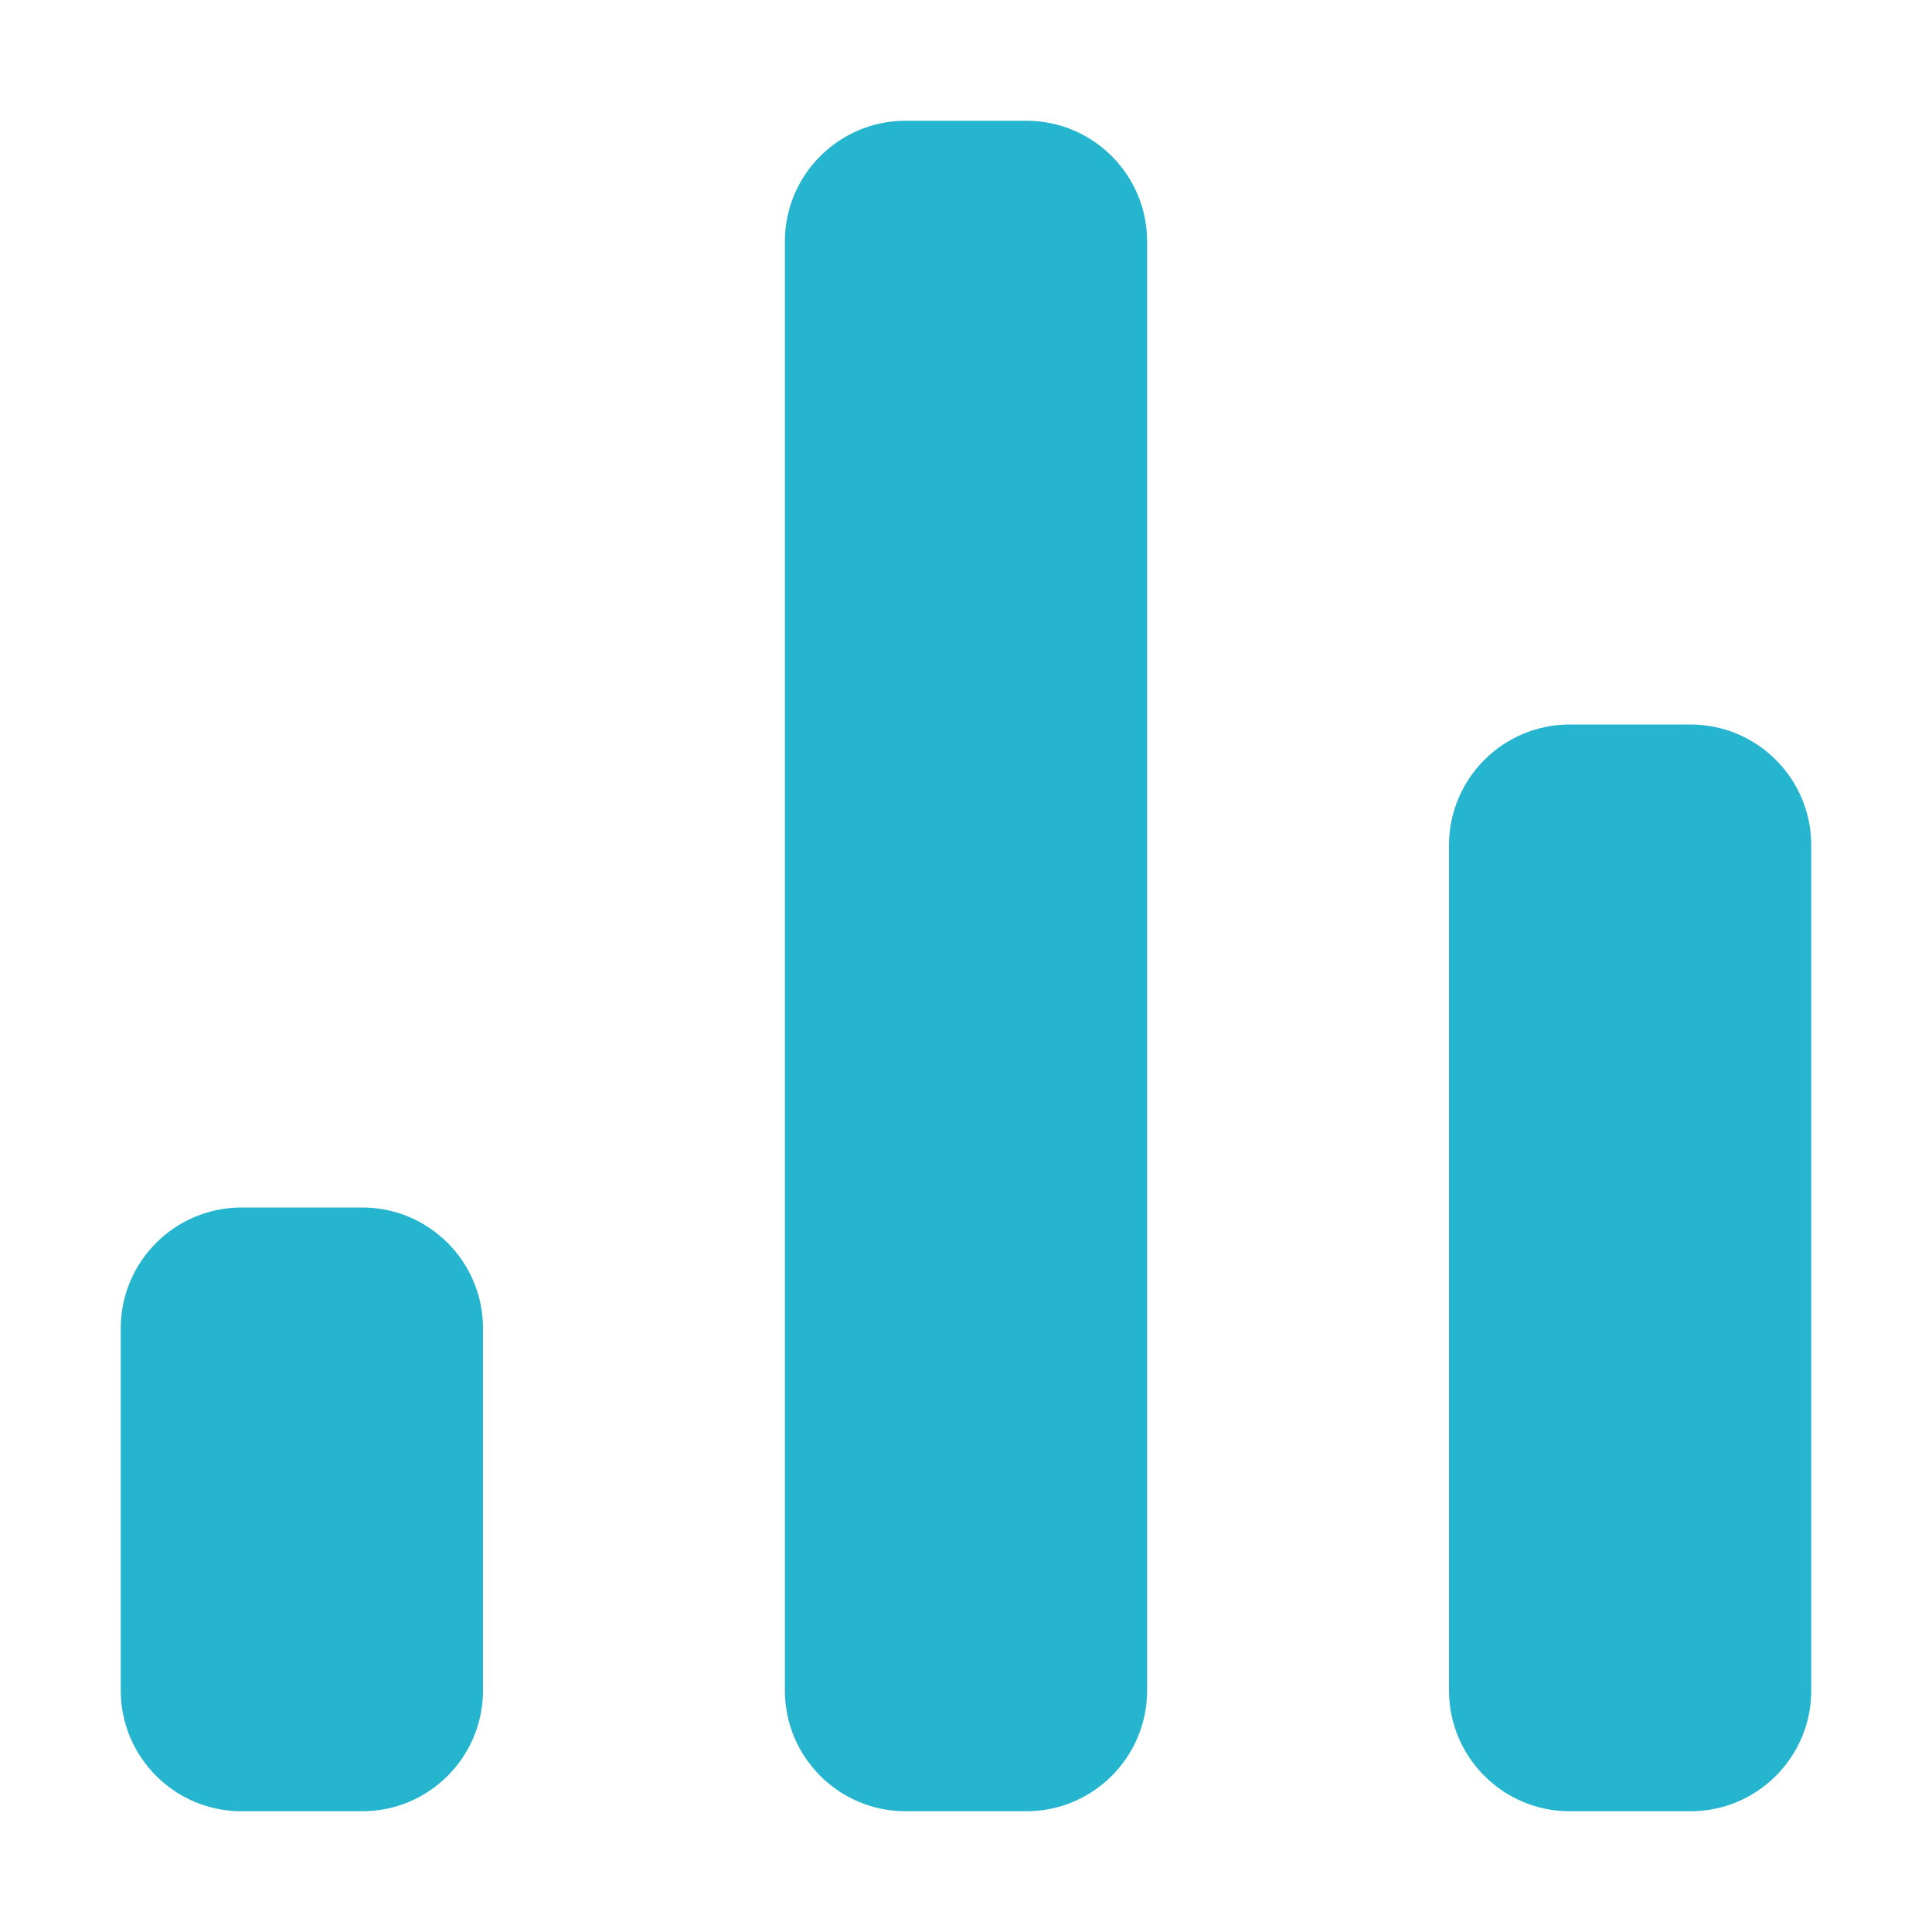<svg xmlns="http://www.w3.org/2000/svg" fill="none" viewBox="0 0 16 16" height="16" width="16">
<path fill="#26B5CE" d="M3 10C3.552 10 4 10.448 4 11V14C4 14.552 3.552 15 3 15H2C1.448 15 1 14.552 1 14V11C1 10.448 1.448 10 2 10H3ZM14 6C14.552 6 15 6.448 15 7V14C15 14.552 14.552 15 14 15H13C12.448 15 12 14.552 12 14V7C12 6.448 12.448 6 13 6H14ZM8.5 1C9.052 1 9.5 1.448 9.5 2V14C9.5 14.552 9.052 15 8.5 15H7.5C6.948 15 6.5 14.552 6.5 14V2C6.5 1.448 6.948 1 7.5 1H8.5Z" clip-rule="evenodd" fill-rule="evenodd"></path>
</svg>
